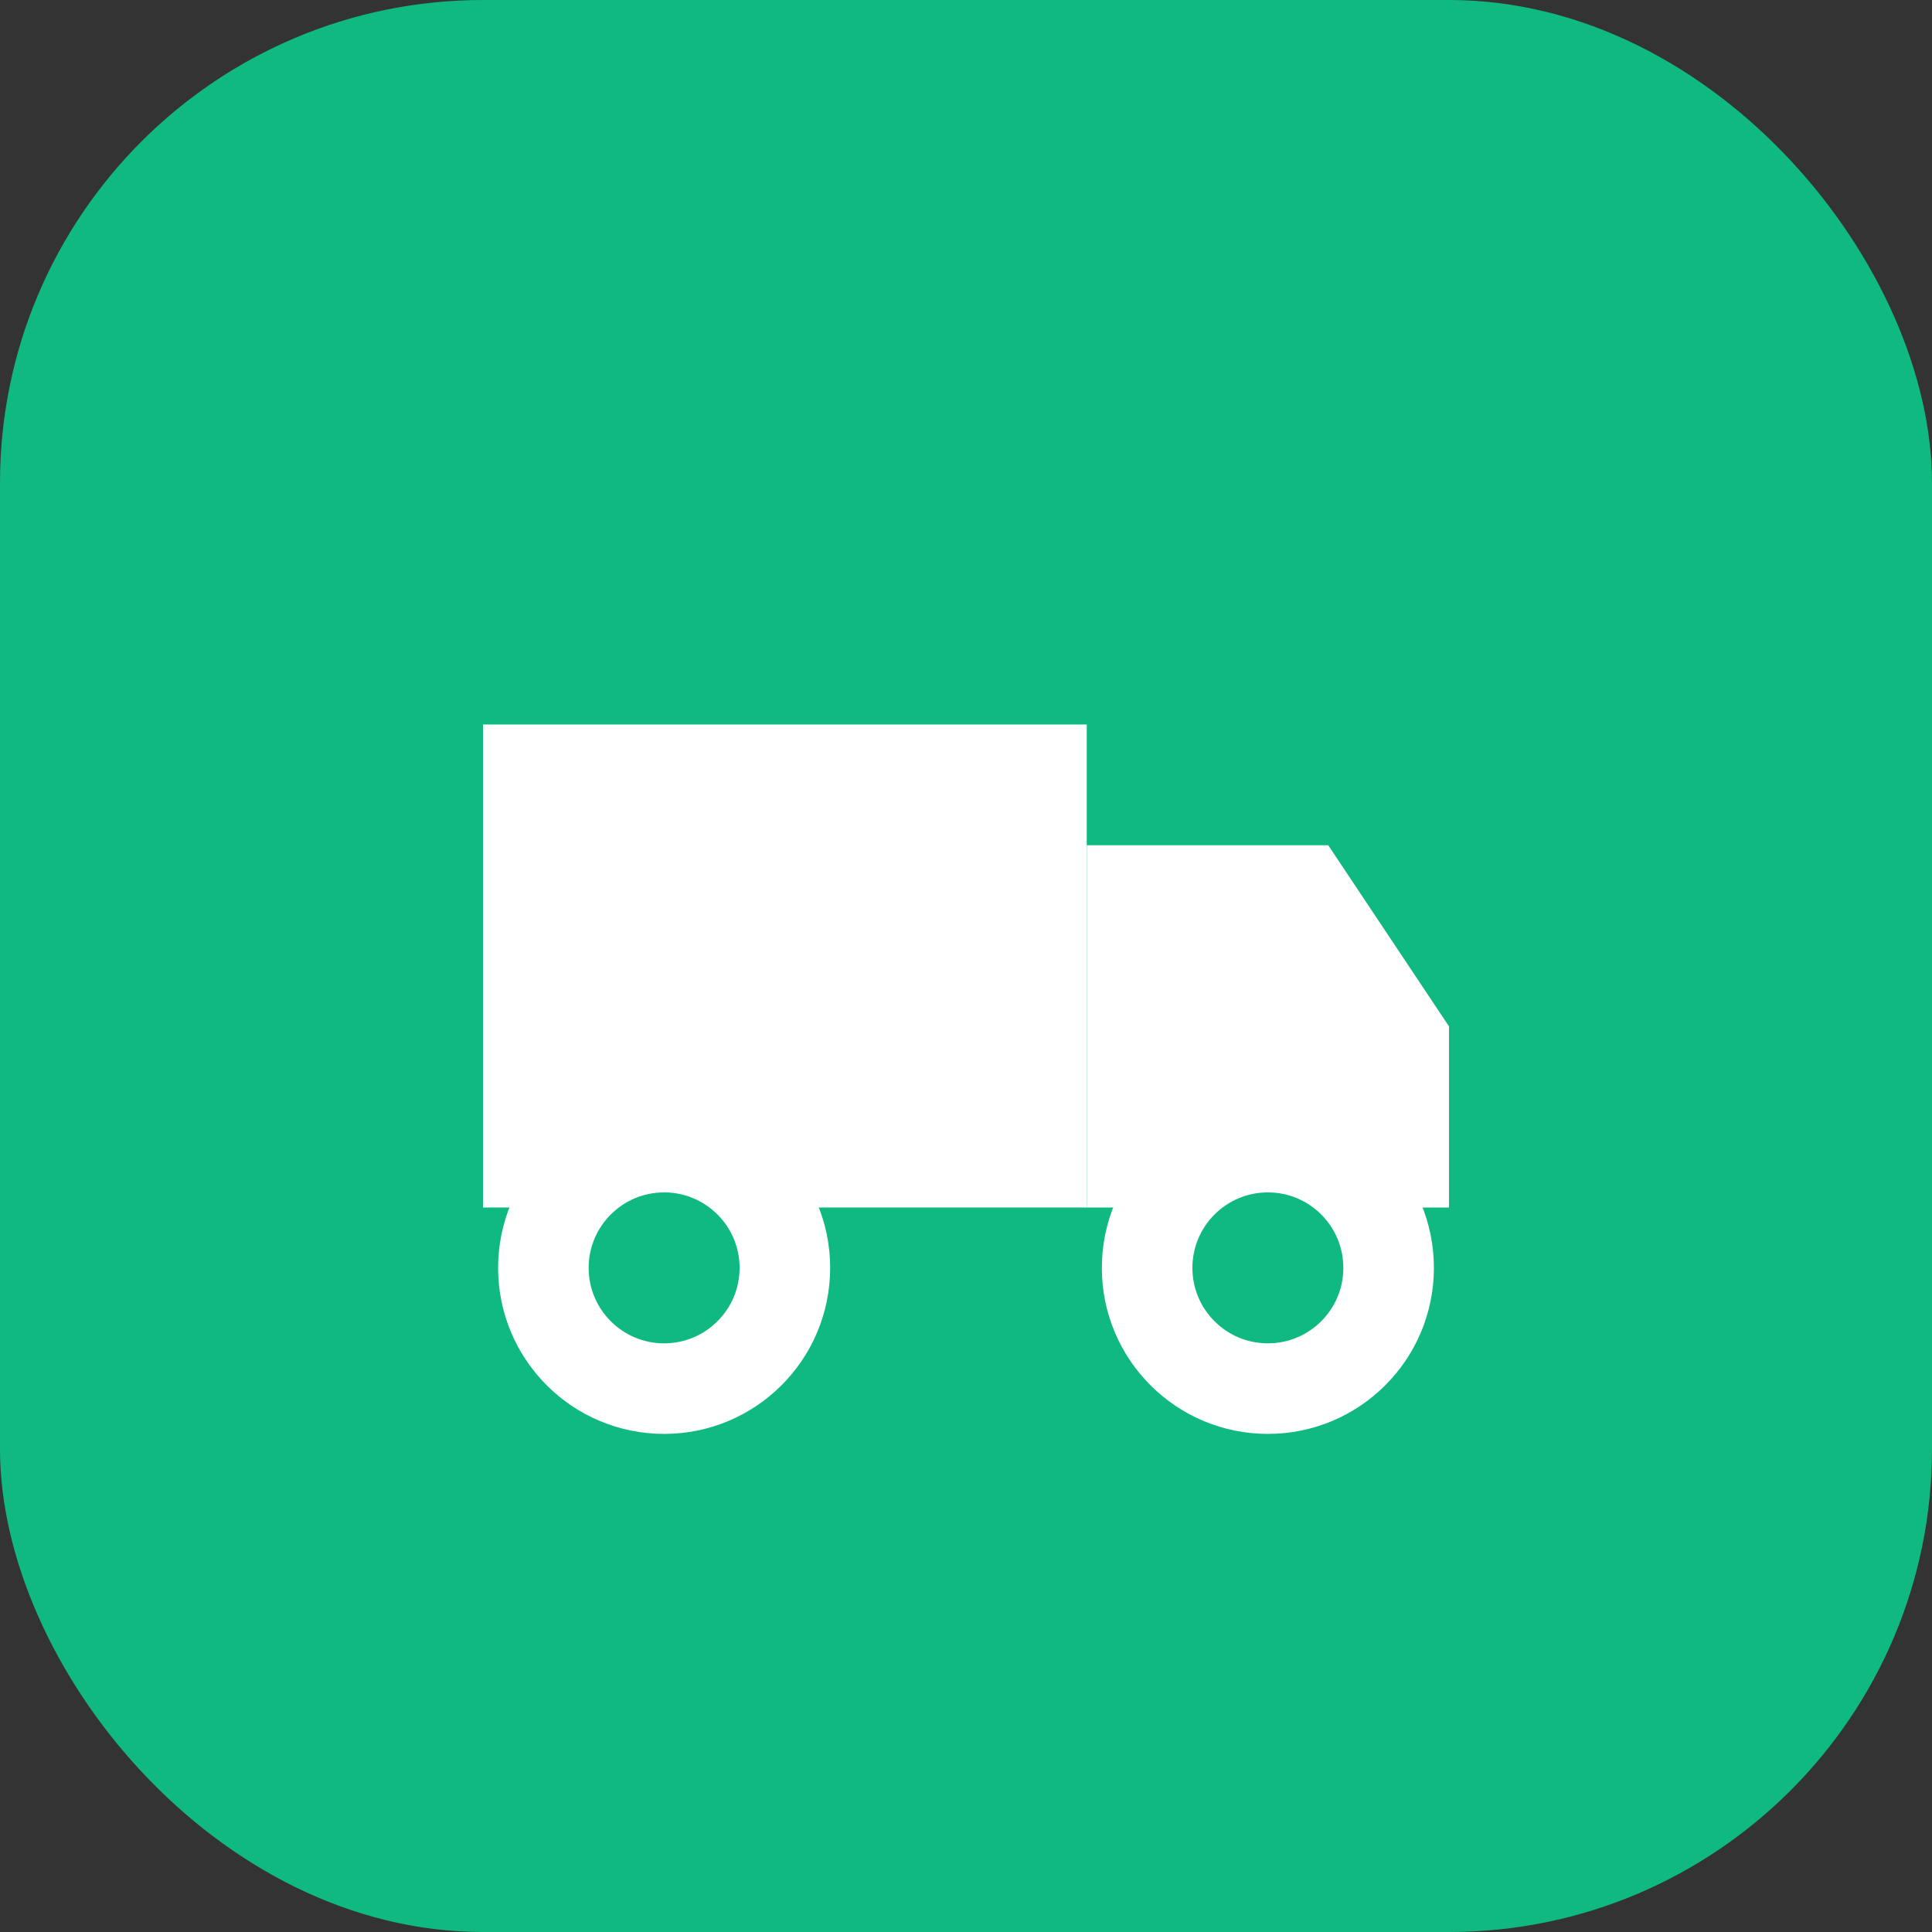 <svg xmlns="http://www.w3.org/2000/svg" viewBox="0 0 32 32" fill="none">
  <rect x="0" y="0" width="32" height="32" fill="#333333" stroke="none"/>
  <rect width="32" height="32" rx="8" fill="#10B981"/>
  <path d="M8 12h10v8H8v-8z" fill="white"/>
  <path d="M18 14h4l2 3v3h-6v-6z" fill="white"/>
  <circle cx="11" cy="21" r="2" fill="#10B981" stroke="white" stroke-width="1.5"/>
  <circle cx="21" cy="21" r="2" fill="#10B981" stroke="white" stroke-width="1.5"/>
</svg>

